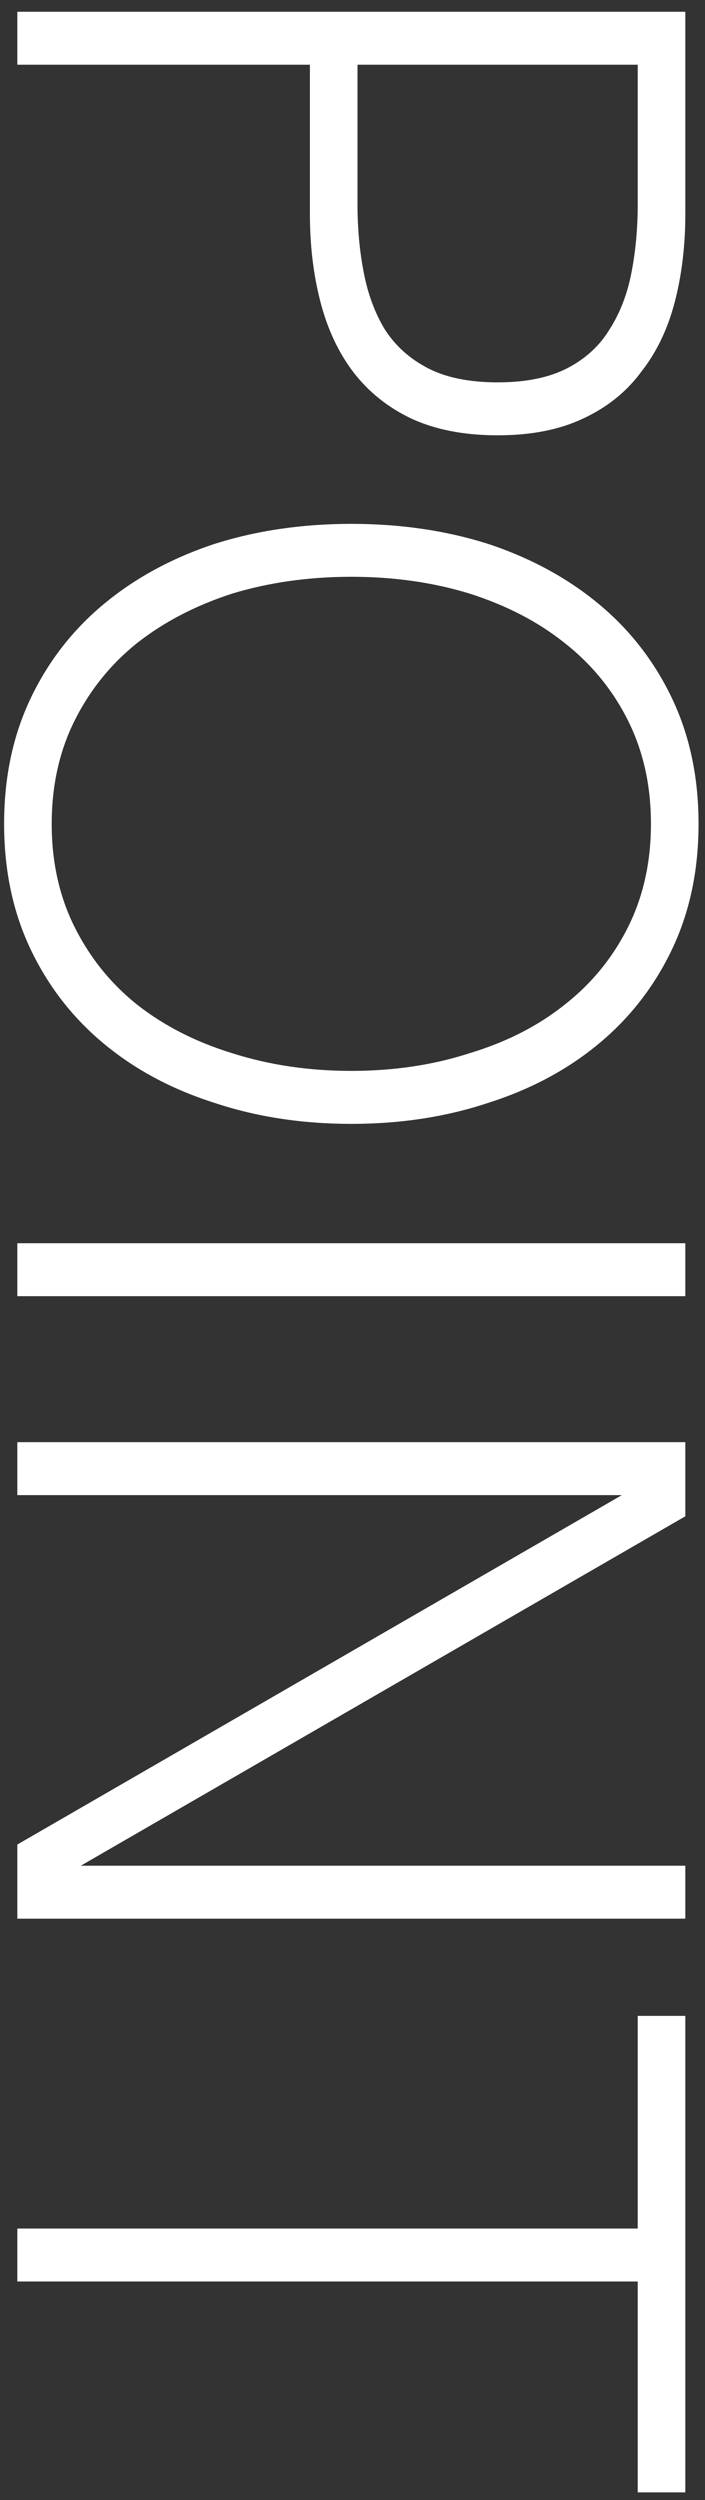 <svg width="24" height="85" viewBox="0 0 24 85" fill="none" xmlns="http://www.w3.org/2000/svg">
<rect x="0" y="0" width="24" height="85" fill="#333333" stroke="none"/>
<path d="M16.94 14.8C15.8 14.8 14.82 14.61 14 14.23C13.2 13.85 12.54 13.32 12.02 12.64C11.52 11.98 11.15 11.19 10.91 10.27C10.67 9.35 10.55 8.35 10.55 7.27L10.55 2.2L0.59 2.2L0.59 0.4L23.33 0.4L23.33 7.27C23.33 8.35 23.21 9.35 22.97 10.27C22.73 11.19 22.35 11.98 21.83 12.64C21.33 13.32 20.67 13.85 19.85 14.23C19.05 14.61 18.08 14.8 16.94 14.8ZM16.94 13C17.9 13 18.69 12.84 19.31 12.52C19.93 12.2 20.41 11.76 20.75 11.2C21.11 10.64 21.36 9.99 21.5 9.25C21.64 8.53 21.71 7.76 21.71 6.94L21.71 2.2L12.17 2.2L12.17 6.94C12.17 7.76 12.24 8.53 12.38 9.25C12.52 9.99 12.76 10.64 13.1 11.2C13.46 11.76 13.95 12.2 14.57 12.52C15.19 12.84 15.98 13 16.94 13ZM11.96 38.211C10.28 38.211 8.72 37.971 7.28 37.49C5.84 37.031 4.59 36.361 3.53 35.48C2.47 34.6 1.64 33.531 1.04 32.27C0.44 31.011 0.14 29.59 0.14 28.011C0.14 26.43 0.44 25.011 1.04 23.75C1.64 22.491 2.47 21.421 3.53 20.541C4.59 19.66 5.84 18.98 7.28 18.5C8.72 18.041 10.28 17.811 11.96 17.811C13.64 17.811 15.2 18.041 16.64 18.5C18.08 18.98 19.33 19.66 20.39 20.541C21.45 21.421 22.28 22.491 22.88 23.75C23.48 25.011 23.78 26.43 23.78 28.011C23.78 29.59 23.48 31.011 22.88 32.27C22.28 33.531 21.45 34.6 20.39 35.48C19.33 36.361 18.08 37.031 16.64 37.49C15.2 37.971 13.64 38.211 11.96 38.211ZM11.96 36.41C13.4 36.41 14.74 36.211 15.98 35.81C17.24 35.431 18.32 34.88 19.22 34.16C20.14 33.441 20.86 32.56 21.38 31.52C21.9 30.48 22.16 29.311 22.16 28.011C22.16 26.71 21.9 25.541 21.38 24.5C20.86 23.46 20.14 22.581 19.22 21.86C18.32 21.14 17.24 20.581 15.98 20.18C14.74 19.8 13.4 19.61 11.96 19.61C10.52 19.61 9.17 19.8 7.91 20.18C6.67 20.581 5.59 21.14 4.67 21.86C3.77 22.581 3.06 23.46 2.54 24.5C2.02 25.541 1.76 26.71 1.76 28.011C1.76 29.311 2.02 30.48 2.54 31.52C3.06 32.56 3.77 33.441 4.67 34.16C5.59 34.88 6.67 35.431 7.91 35.81C9.17 36.211 10.52 36.41 11.96 36.41ZM0.59 42.269L23.33 42.269L23.33 44.069L0.59 44.069L0.59 42.269ZM0.59 62.713L21.17 50.833L0.59 50.833L0.59 49.033L23.33 49.033L23.33 51.553L2.75 63.433L23.33 63.433L23.33 65.233L0.59 65.233L0.59 62.713ZM21.71 77.569L0.59 77.569L0.59 75.769L21.71 75.769L21.71 68.539L23.33 68.539L23.33 84.739L21.71 84.739L21.71 77.569Z" fill="white"/>
</svg>

